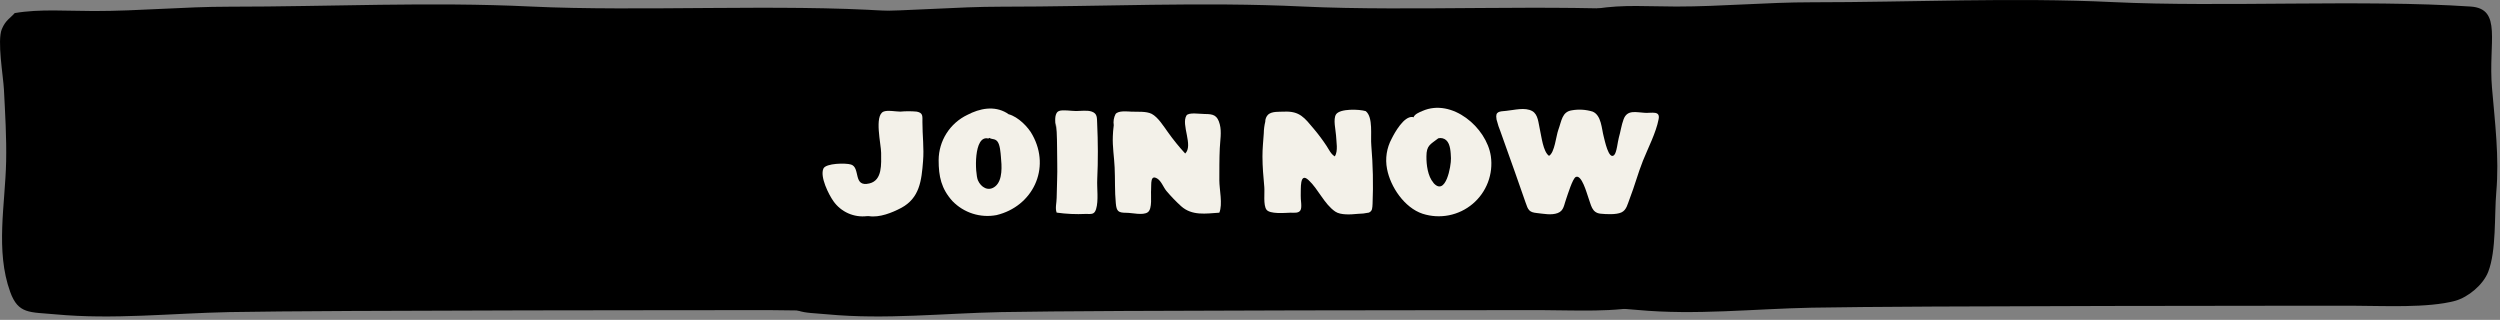 <svg width="680" height="87" viewBox="0 0 680 87" fill="none" xmlns="http://www.w3.org/2000/svg">
<rect x="0" y="0" width="680" height="87" fill="#808080" stroke="none"/>
<g clip-path="url(#clip0_4_2)">
<path d="M214 3.56C220.75 2.39 228.44 3 235.55 3C247.87 3 260 1.82 272.36 1.82C299.66 1.82 326.98 0.46 354.26 1.77C384.05 3.19 422.26 1.02 451.62 2.98C460.33 3.56 456.39 12.72 457.44 25.07C458.25 34.6 459.44 43.93 458.61 53.47C458.06 59.8 458.66 69.38 456.41 75.15C455.04 78.65 450.97 82.05 447.41 83.03C439.96 85.03 427.92 84.38 419.79 84.36C410.41 84.36 299.91 84.36 272.37 84.89C256.59 85.21 240.78 86.97 225.07 85.5C218.07 84.85 214.96 85.5 212.76 79.39C208.69 68.16 211.41 55.58 211.65 43.91C211.78 37.32 211.38 30.91 211.05 24.34C210.86 20.68 209.16 11.07 210.48 7.91C211.5 5.47 212.86 4.88 214 3.56Z" fill="black"/>
<path d="M434.39 2.36C441.16 1.19 448.85 1.78 455.96 1.78C468.28 1.78 480.39 0.62 492.77 0.62C520.07 0.62 547.39 -0.74 574.67 0.57C604.46 2 642.65 -0.18 672 1.78C680.71 2.36 676.77 11.53 677.82 23.87C678.63 33.4 679.82 42.73 678.99 52.27C678.44 58.61 679.04 68.18 676.79 73.95C675.42 77.46 671.35 80.85 667.79 81.83C660.34 83.83 648.3 83.18 640.17 83.16C630.79 83.16 520.29 83.16 492.75 83.69C476.97 84.01 461.16 85.77 445.45 84.31C438.45 83.65 435.34 84.31 433.14 78.19C429.07 66.96 431.79 54.39 432.03 42.71C432.16 36.13 431.76 29.71 431.43 23.14C431.24 19.48 429.54 9.88 430.86 6.71C431.91 4.27 433.27 3.68 434.39 2.36Z" fill="black"/>
<path d="M4 3.56C10.76 2.39 18.45 3 25.56 3C37.88 3 50 1.82 62.37 1.82C89.67 1.82 116.99 0.46 144.27 1.77C174.06 3.19 212.27 1.02 241.63 2.98C250.34 3.56 246.4 12.72 247.45 25.07C248.26 34.6 249.45 43.93 248.62 53.47C248.07 59.8 248.62 69.38 246.42 75.15C245.05 78.65 240.98 82.05 237.42 83.03C229.97 85.03 217.93 84.38 209.8 84.36C200.42 84.36 89.92 84.36 62.38 84.89C46.6 85.21 30.79 86.97 15.08 85.5C8.08 84.85 4.97 85.5 2.77 79.39C-1.29 68.16 1.43 55.58 1.67 43.91C1.8 37.32 1.4 30.91 1.07 24.34C0.88 20.68 -0.82 11.07 0.5 7.91C1.51 5.47 2.87 4.88 4 3.56Z" fill="black"/>
<path d="M249.35 30.36C247.863 30.225 246.367 30.225 244.88 30.36C243.71 30.36 241.38 29.9 240.32 30.36C237.74 31.46 239.67 39.26 239.67 41.62C239.67 44.55 240.06 49.03 236.5 49.89C231.91 51.01 234.12 45.62 231.5 44.76C230.1 44.3 224.63 44.37 223.97 45.85C222.97 48.07 225.41 52.93 226.69 54.72C227.701 56.158 229.083 57.296 230.689 58.013C232.294 58.729 234.064 58.998 235.81 58.79C235.976 58.774 236.144 58.774 236.31 58.79C236.1 58.74 235.74 58.65 235.16 58.48C235.543 58.629 235.943 58.733 236.35 58.79C239.24 59.24 242.66 57.85 245.07 56.58C250.17 53.89 250.66 49.08 251.07 43.83C251.37 40.32 250.89 36.78 250.9 33.27C250.9 31.55 251.11 30.71 249.35 30.36Z" fill="#F3F1E9"/>
<path d="M236.27 58.81C236.65 58.89 236.57 58.81 236.27 58.81Z" fill="#F3F1E9"/>
<path d="M274.31 31.06C274.159 30.942 274.002 30.832 273.84 30.73C270.4 28.68 266.49 29.49 263.11 31.25C260.788 32.361 258.825 34.102 257.446 36.275C256.066 38.449 255.326 40.966 255.31 43.54C255.31 48.01 256.02 51.3 259.04 54.67C260.565 56.255 262.46 57.436 264.555 58.106C266.65 58.777 268.878 58.915 271.04 58.51C280.86 56.16 285.89 45.87 280.83 36.71C279.74 34.64 277 31.77 274.31 31.06ZM270.7 50.7C268.85 52.2 266.82 50.95 266 49.06C265.18 47.17 264.77 36.65 268.81 37.68L269.12 37.51C269.83 37.98 270.63 37.63 271.32 38.51C272.01 39.39 272.15 41.51 272.25 42.65C272.47 45 272.81 49 270.7 50.7Z" fill="#F3F1E9"/>
<path d="M298.43 33.58C298.36 31.98 298.49 30.91 296.98 30.36C295.75 29.92 293.98 30.2 292.69 30.2C291.4 30.2 289.05 29.78 288.02 30.2C287.744 30.314 287.515 30.519 287.37 30.78V30.7C287.373 30.74 287.373 30.78 287.37 30.82C286.8 31.82 287.09 33.48 287.09 34.6L287.19 33.41C287.25 34.3 287.38 35.2 287.42 35.91C287.56 38.7 287.51 41.57 287.57 44.36C287.65 47.48 287.45 50.69 287.41 53.83C287.41 55.12 286.95 56.63 287.41 57.83C290.029 58.199 292.678 58.319 295.32 58.19C296.8 58.19 297.64 58.45 298.13 56.89C298.85 54.56 298.33 51.2 298.45 48.74C298.69 43.76 298.66 38.55 298.43 33.58Z" fill="#F3F1E9"/>
<path d="M331.78 40.32C331.88 38.24 332.32 35.86 331.78 33.82C331.13 31.32 330.03 31.01 327.71 31.01C326.39 31.01 323.3 30.48 322.71 31.43C321.2 33.93 324.64 39.6 322.37 41.76C320.664 39.902 319.078 37.938 317.62 35.88C316.49 34.32 314.99 31.88 313.26 30.97C311.76 30.21 309.39 30.45 307.73 30.37C306.64 30.32 304.22 30.03 303.44 31.01C302.951 31.947 302.775 33.016 302.94 34.06C302.78 35.17 302.72 36.32 302.69 37.06C302.57 39.93 303.05 42.7 303.18 45.51C303.34 48.78 303.18 52.03 303.5 55.28C303.7 57.53 304.19 57.87 306.43 57.88C307.95 57.88 310.92 58.66 312.21 57.72C313.5 56.78 312.97 53.18 313.1 51.53C313.2 50.09 312.82 47.33 314.82 48.6C315.88 49.27 316.48 51 317.27 51.94C318.512 53.409 319.848 54.795 321.27 56.09C324.27 58.75 327.97 58.09 331.66 57.85C332.61 55.51 331.66 51.55 331.66 49.07C331.66 46.13 331.65 43.22 331.78 40.32Z" fill="#F3F1E9"/>
<path d="M371.48 30.23C369.8 29.7 364.48 29.48 363.4 31.11C362.56 32.4 363.32 35.41 363.4 36.82C363.47 38.57 364.01 41.03 363.08 42.54C362.03 41.96 361.47 40.68 360.84 39.71C359.787 38.112 358.641 36.576 357.41 35.11C354.82 32.03 353.53 30.16 349.25 30.37C347.89 30.43 345.98 30.24 344.93 31.17C344.677 31.425 344.478 31.728 344.344 32.061C344.21 32.394 344.144 32.751 344.15 33.11C343.9 34.139 343.766 35.192 343.75 36.25C343.61 38.35 343.38 40.44 343.39 42.56C343.39 45.35 343.64 48.1 343.89 50.87C344.03 52.39 343.56 55.81 344.49 57.04C345.42 58.27 349.38 57.91 351.04 57.85C352.04 57.85 353.21 58.04 353.72 57.2C354.23 56.36 353.72 54.2 353.8 53.2C353.88 51.38 353.45 46.71 355.91 48.97C358.57 51.41 360.18 55.5 363.19 57.55C364.64 58.55 367.46 58.35 369.26 58.17C370.295 58.158 371.327 58.045 372.34 57.83C373.34 57.36 373.26 56.59 373.34 55.4C373.556 50.141 373.443 44.874 373 39.63C372.74 36.9 373.57 31.9 371.48 30.23Z" fill="#F3F1E9"/>
<path d="M386.9 30.18C385.9 30.61 384.81 31.04 384.47 31.92L384.22 31.82C381.86 31.58 379.39 36 378.53 37.73C377.175 40.236 376.729 43.133 377.27 45.93C378.19 50.82 382 56.5 386.95 58.14C389.262 58.883 391.724 59.027 394.107 58.557C396.489 58.087 398.713 57.018 400.569 55.452C402.425 53.886 403.852 51.874 404.716 49.605C405.581 47.336 405.854 44.884 405.51 42.48C404.35 34.66 394.93 26.65 386.9 30.18ZM389.9 49.72C388.35 47.94 387.96 44.8 387.99 42.53C387.99 39.53 389.09 39.27 391.08 37.72L391.18 37.63C391.558 37.524 391.958 37.516 392.34 37.605C392.723 37.694 393.077 37.878 393.37 38.14C394.56 39.2 394.59 41.55 394.66 43.05C394.73 45.11 393.24 53.58 389.87 49.72H389.9Z" fill="#F3F1E9"/>
<path d="M447.44 30.69C445 30.57 442.63 29.75 441.62 32.44C441.02 34.03 440.79 35.84 440.32 37.44C440.01 38.5 439.76 41.56 439.02 42.21C437.54 43.53 436.47 38.09 436.21 37.15C435.63 35.02 435.6 31.38 433.21 30.36C431.365 29.793 429.411 29.672 427.51 30.01C424.86 30.42 424.76 32.88 423.88 35.27C423.25 36.95 422.88 41.52 421.33 42.39C419.72 41.27 419.27 37.03 418.85 35.22C418.43 33.41 418.39 31.15 416.78 30.22C414.78 29.1 411.94 29.94 409.7 30.15C407.85 30.33 406.64 30.25 407.06 32.41C407.072 32.484 407.089 32.558 407.11 32.63L406.86 31.93C406.95 32.25 407.07 32.56 407.17 32.88C407.409 33.842 407.72 34.785 408.1 35.7C408.4 36.56 408.7 37.42 409.01 38.26C411.01 43.87 413.01 49.43 414.95 55.07C415.65 57.15 415.95 57.74 418.05 57.95C419.87 58.14 421.96 58.6 423.7 57.95C425.44 57.3 425.4 55.64 426.09 53.84C426.42 52.95 427.74 48.56 428.61 48.14C430.21 47.36 431.61 52.6 431.99 53.63C432.79 55.75 432.94 57.86 435.33 58.12C436.87 58.28 439.6 58.43 441.02 57.78C442.44 57.13 442.7 55.5 443.3 53.98C444.61 50.61 445.54 47.09 446.87 43.75C448.27 40.25 450.45 36.1 451.15 32.39C451.6 30.06 449.37 30.78 447.44 30.69ZM409 38.12C409.15 38.52 409.3 38.91 409.42 39.31L409 38.12Z" fill="#F3F1E9"/>
</g>
<defs>
<clipPath id="clip0_4_2">
<rect width="679.3" height="86.08" fill="white"/>
</clipPath>
</defs>
</svg>

